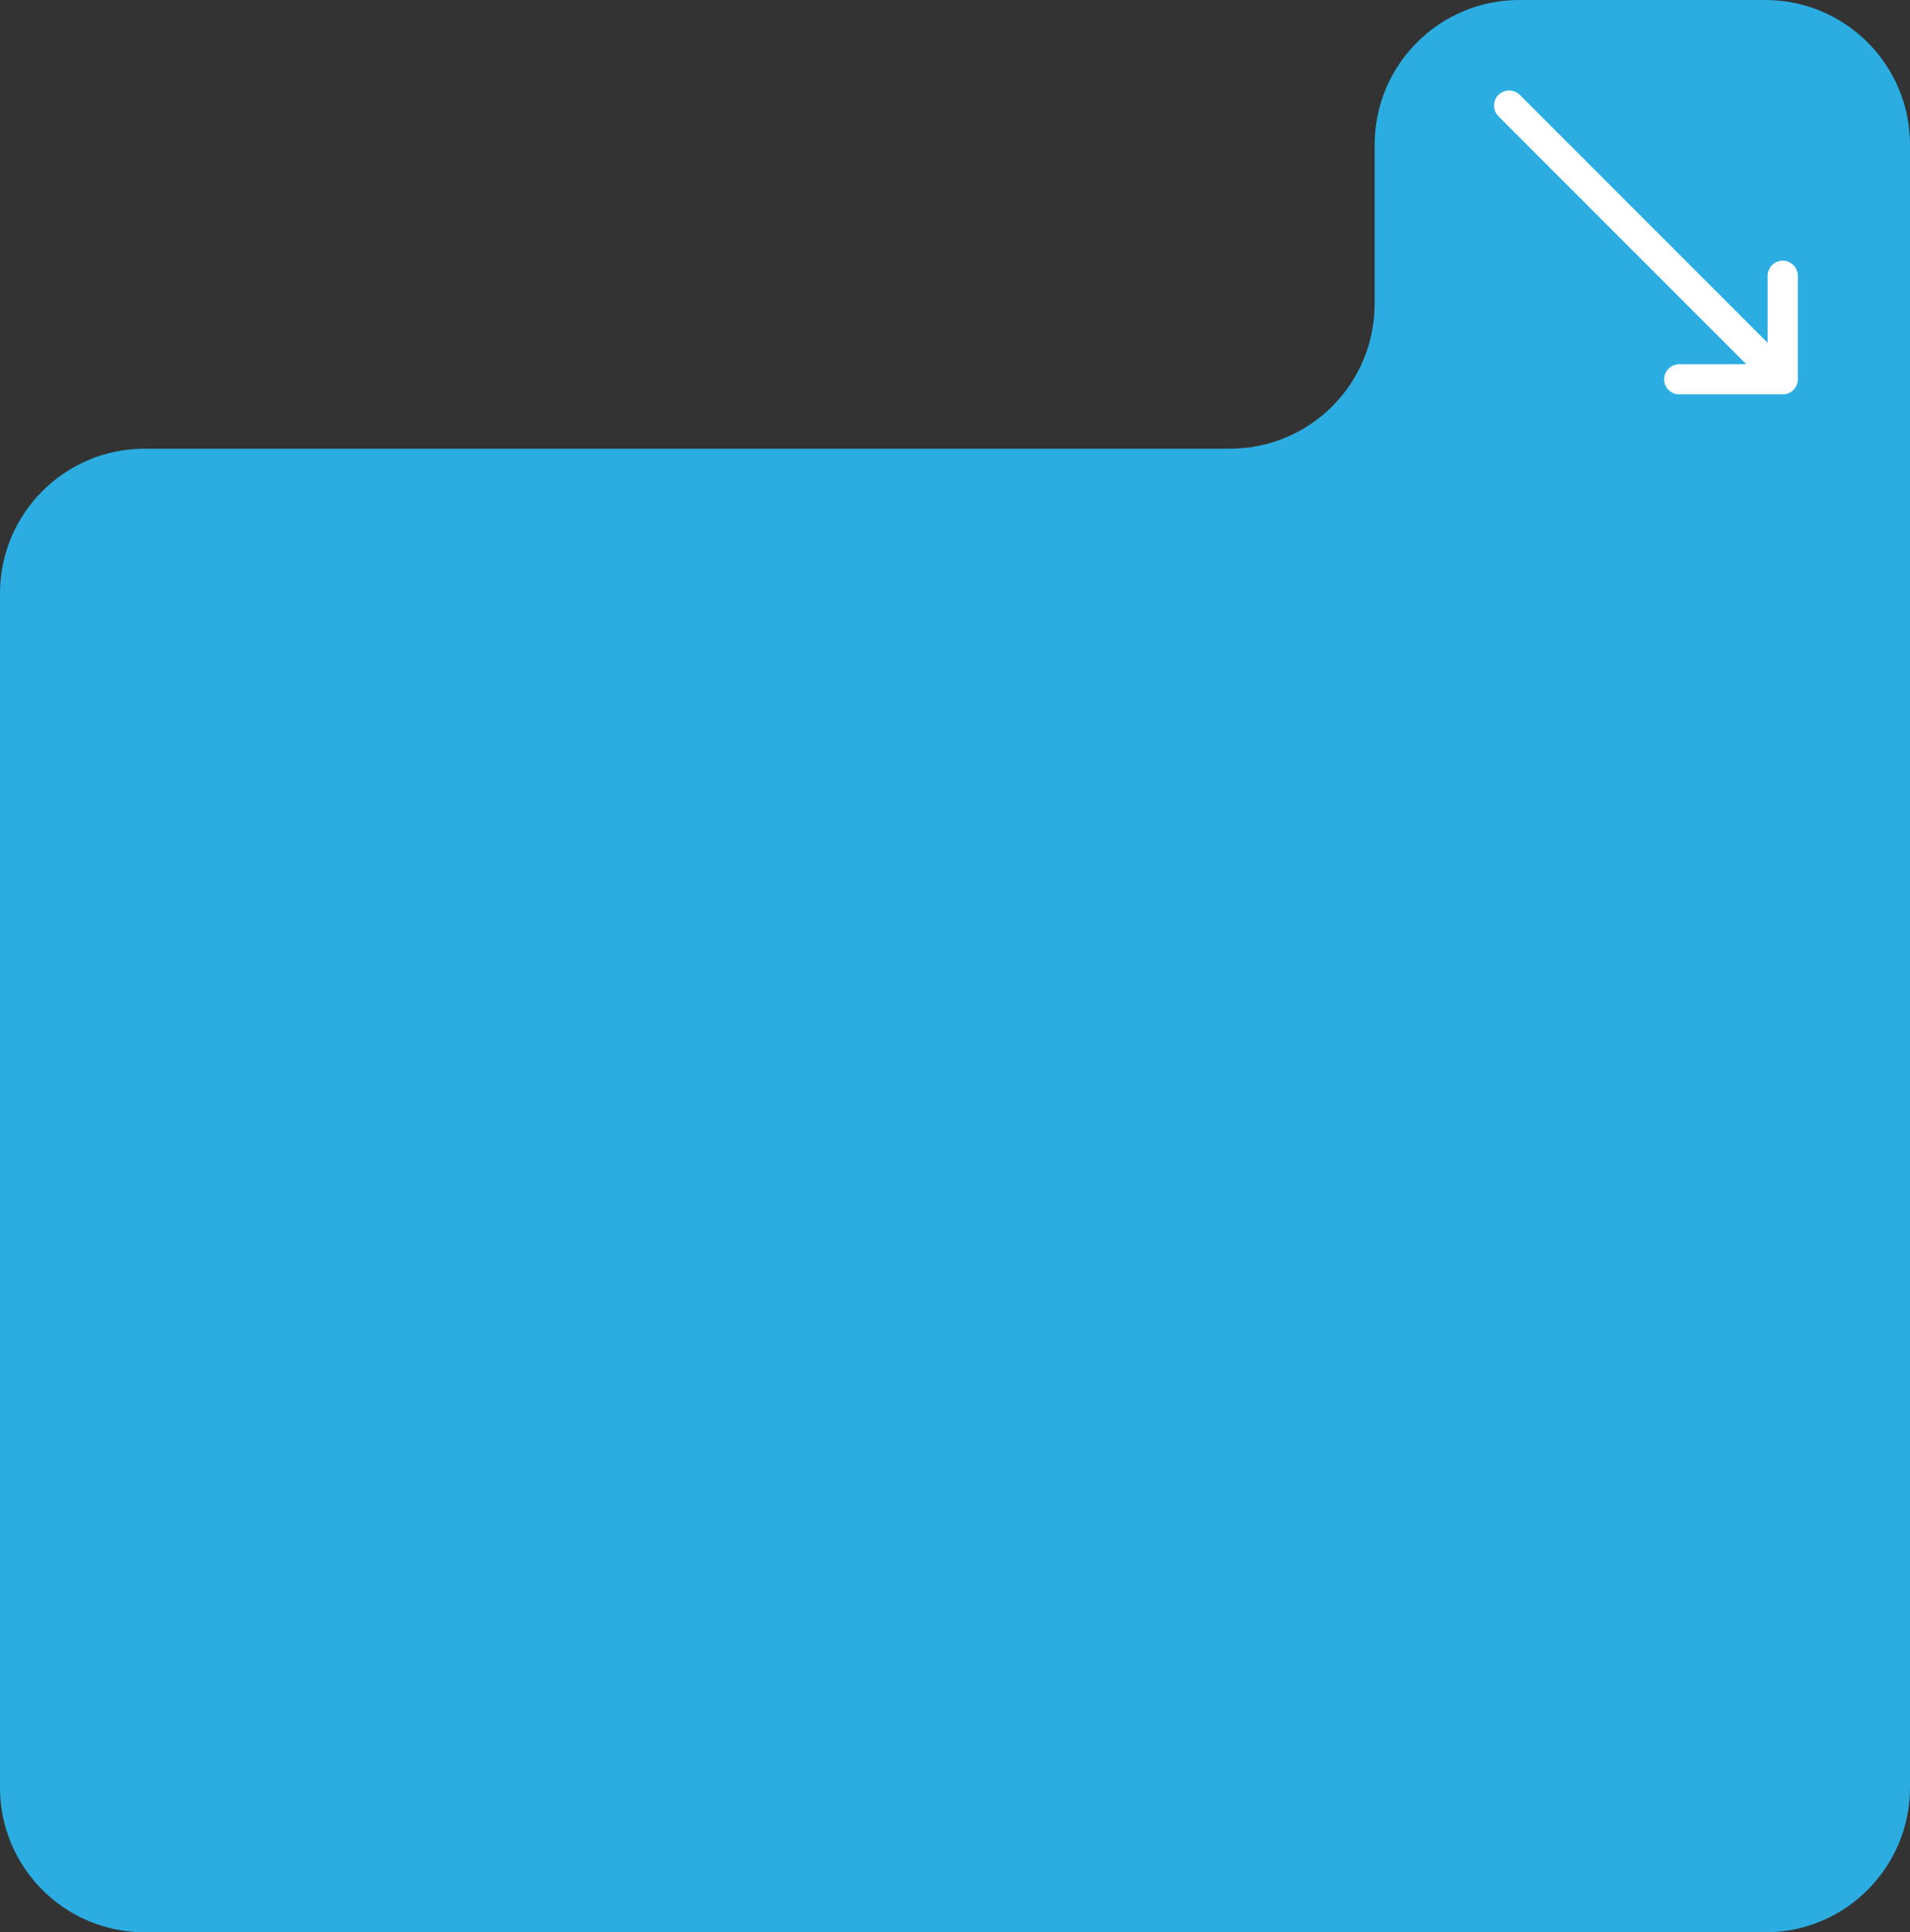 <?xml version="1.0" encoding="UTF-8"?> <svg xmlns="http://www.w3.org/2000/svg" width="264" height="267" viewBox="0 0 264 267" fill="none"><rect x="0" y="0" width="264" height="267" fill="#333333" stroke="none"/> <path fill-rule="evenodd" clip-rule="evenodd" d="M264 20C264 8.954 255.046 0 244 0H210C198.954 0 190 8.954 190 20V42C190 53.046 181.046 62 170 62H20C8.954 62 0 70.954 0 82V247C0 258.046 8.954 267 20 267H244C255.046 267 264 258.046 264 247V205V62V20Z" fill="#2BADE1"></path> <path fill-rule="evenodd" clip-rule="evenodd" d="M207.465 13.466C208.086 12.845 209.092 12.845 209.713 13.466L244.822 48.574V38.108C244.822 37.231 245.533 36.519 246.411 36.519C247.289 36.519 248 37.231 248 38.108V52.411C248 53.288 247.289 54 246.411 54H232.109C231.231 54 230.519 53.288 230.519 52.411C230.519 51.533 231.231 50.822 232.109 50.822H242.574L207.465 15.713C206.845 15.092 206.845 14.086 207.465 13.466Z" fill="white" stroke="white" stroke-linecap="round"></path> </svg> 